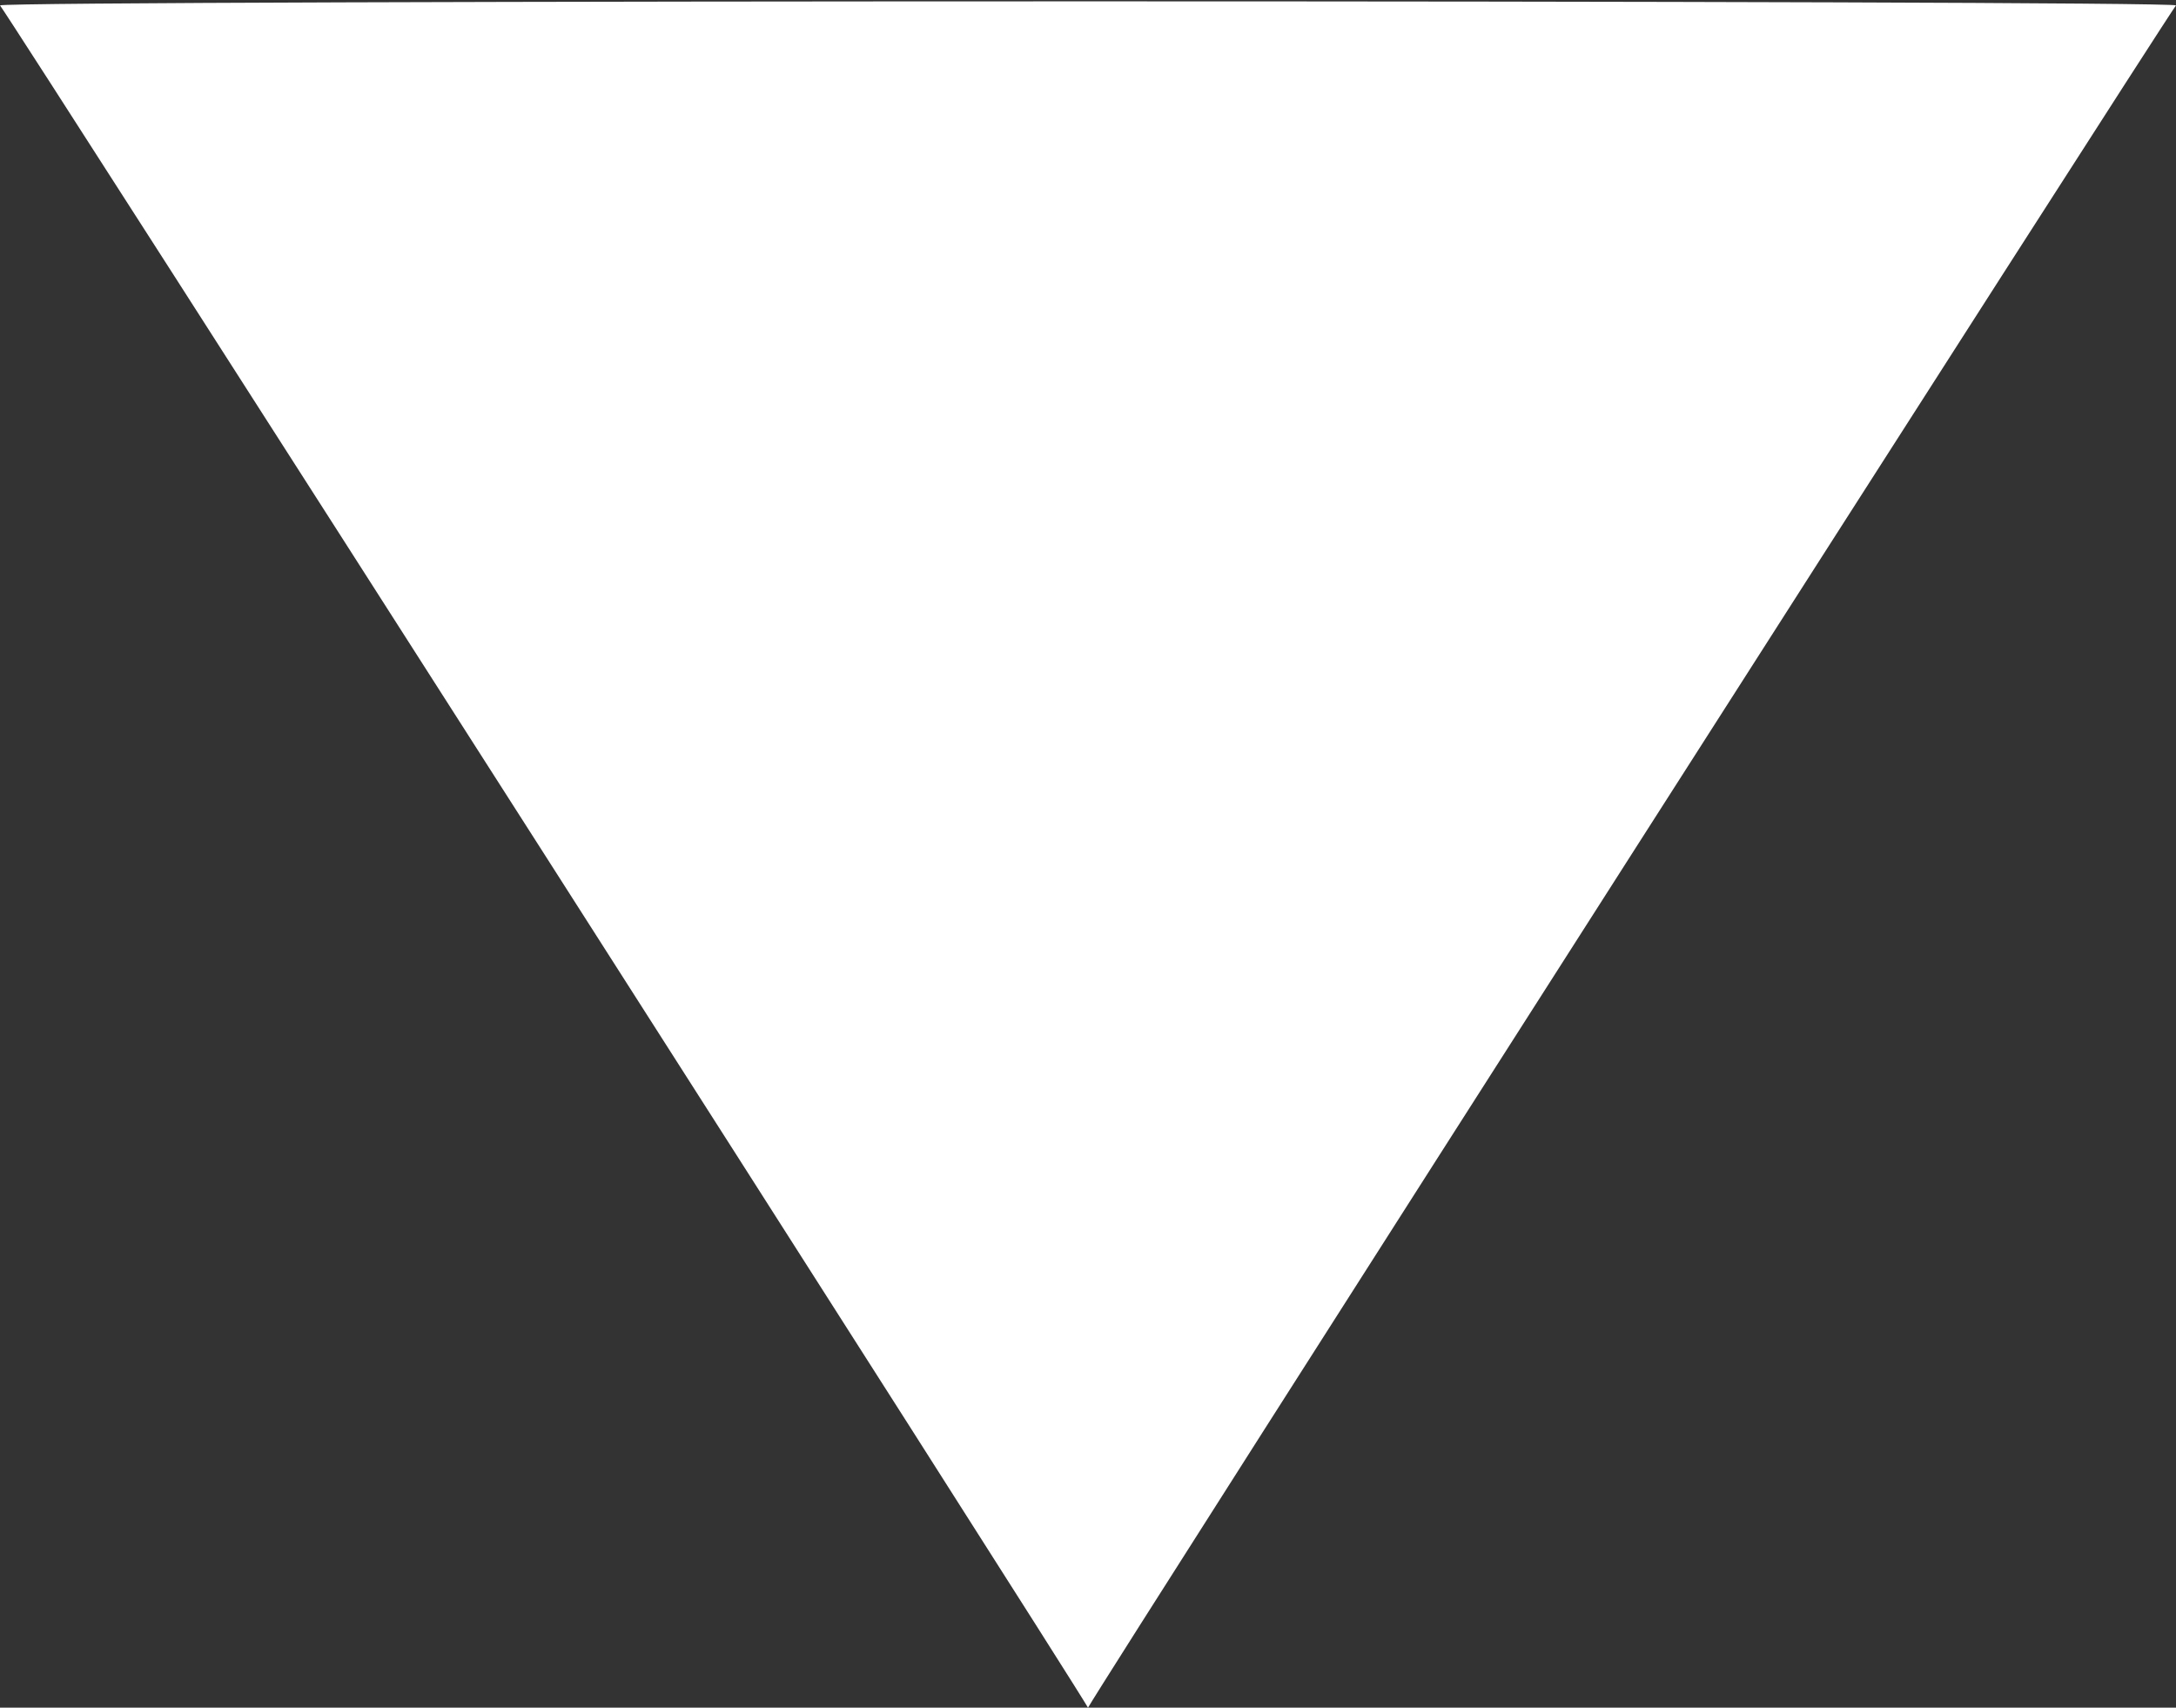 <?xml version="1.0" encoding="utf-8"?>
<!-- Generator: Adobe Illustrator 22.1.0, SVG Export Plug-In . SVG Version: 6.00 Build 0)  -->
<svg version="1.1" id="weather" xmlns="http://www.w3.org/2000/svg" xmlns:xlink="http://www.w3.org/1999/xlink" x="0px" y="0px"
	 viewBox="0 0 40.4 31.7" style="enable-background:new 0 0 40.4 31.7;" xml:space="preserve">
<rect x="0" y="0" width="40.4" height="31.7" fill="#333333" stroke="none"/>
<style type="text/css">
	.st0{fill:#FFFFFF;}
</style>
<g id="kb1ttD_1_">
	<g>
		<path class="st0" d="M0,0.1C0.2,0,40.3,0,40.4,0.1C40.1,0.5,20.6,31,20.2,31.7C19.8,31,0.3,0.5,0,0.1z"/>
	</g>
</g>
</svg>
